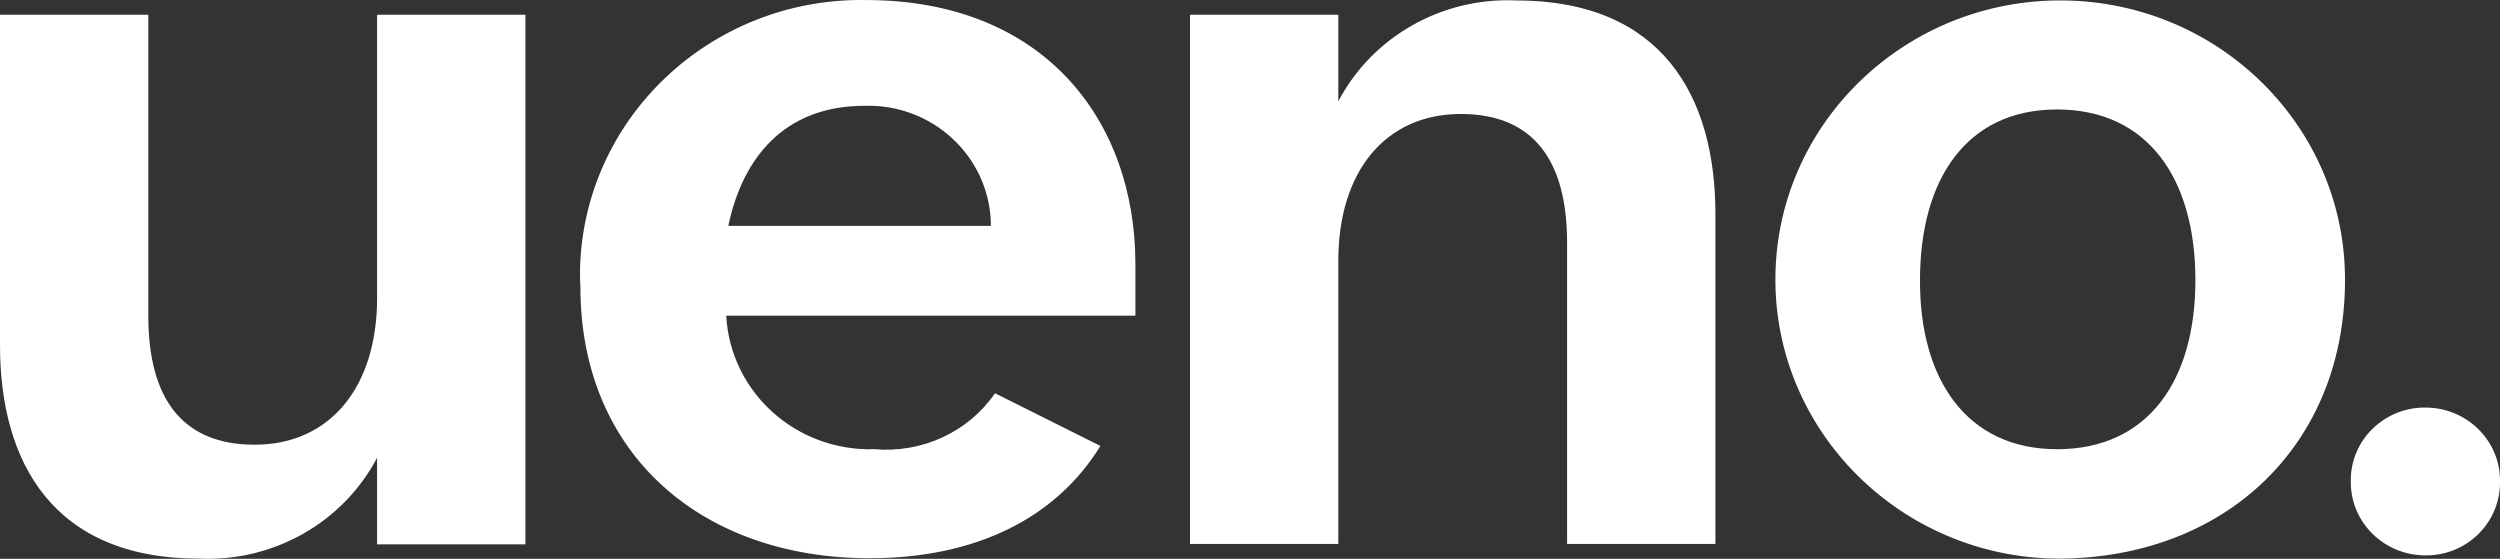 <?xml version="1.0" encoding="utf-8"?>
<svg xmlns="http://www.w3.org/2000/svg" width="85" height="19" viewBox="0 0 85 19" fill="none">
<rect x="0" y="0" width="85" height="19" fill="#333333" stroke="none"/>
<g clip-path="url(#clip0_677_3998)">
<path d="M45.503 18.494H40.46V0.501H45.503V3.444C46.665 1.237 49.031 -0.096 51.553 0.015C56.511 0.015 58.324 3.278 58.324 7.276V18.494H53.281V8.248C53.281 5.471 52.148 3.875 49.668 3.875C47.104 3.875 45.503 5.832 45.503 8.859V18.494ZM69.941 18.994C64.6 18.938 60.307 14.634 60.364 9.4C60.421 4.166 64.812 -0.04 70.153 0.015C75.466 0.071 79.744 4.319 79.73 9.525C79.73 15.106 75.692 18.994 69.941 18.994ZM69.941 15.273C73.058 15.273 74.644 12.913 74.644 9.525C74.644 6.096 73.043 3.722 69.941 3.722C66.867 3.722 65.28 6.082 65.28 9.525C65.266 12.899 66.867 15.273 69.941 15.273ZM12.821 0.501H17.864V18.508H12.821V15.564C11.659 17.772 9.293 19.105 6.772 18.994C1.813 18.994 0 15.731 0 11.733V0.501H5.043V10.747C5.043 13.524 6.177 15.12 8.656 15.12C11.22 15.12 12.821 13.163 12.821 10.136V0.501V0.501ZM33.83 13.371C32.923 14.69 31.351 15.412 29.736 15.273C27.073 15.356 24.834 13.343 24.692 10.733H38.604V8.984C38.604 4.083 35.487 0.001 29.438 0.001C24.168 -0.082 19.819 4.027 19.72 9.192C19.72 9.386 19.72 9.581 19.734 9.761C19.734 15.439 23.857 18.98 29.566 18.98C33.193 18.98 35.913 17.605 37.414 15.162L33.83 13.371ZM29.396 3.597C31.691 3.528 33.603 5.291 33.688 7.54C33.688 7.582 33.688 7.623 33.688 7.679H24.763C25.231 5.43 26.619 3.597 29.396 3.597ZM82.464 18.883C81.076 18.883 79.942 17.786 79.928 16.425V16.314C79.928 14.954 81.076 13.843 82.464 13.857C83.853 13.857 84.986 14.954 85 16.314V16.425C84.986 17.8 83.853 18.896 82.464 18.883Z" fill="white"/>
</g>
<defs>
<clipPath id="clip0_677_3998">
<rect width="85" height="19" fill="white"/>
</clipPath>
</defs>
</svg>